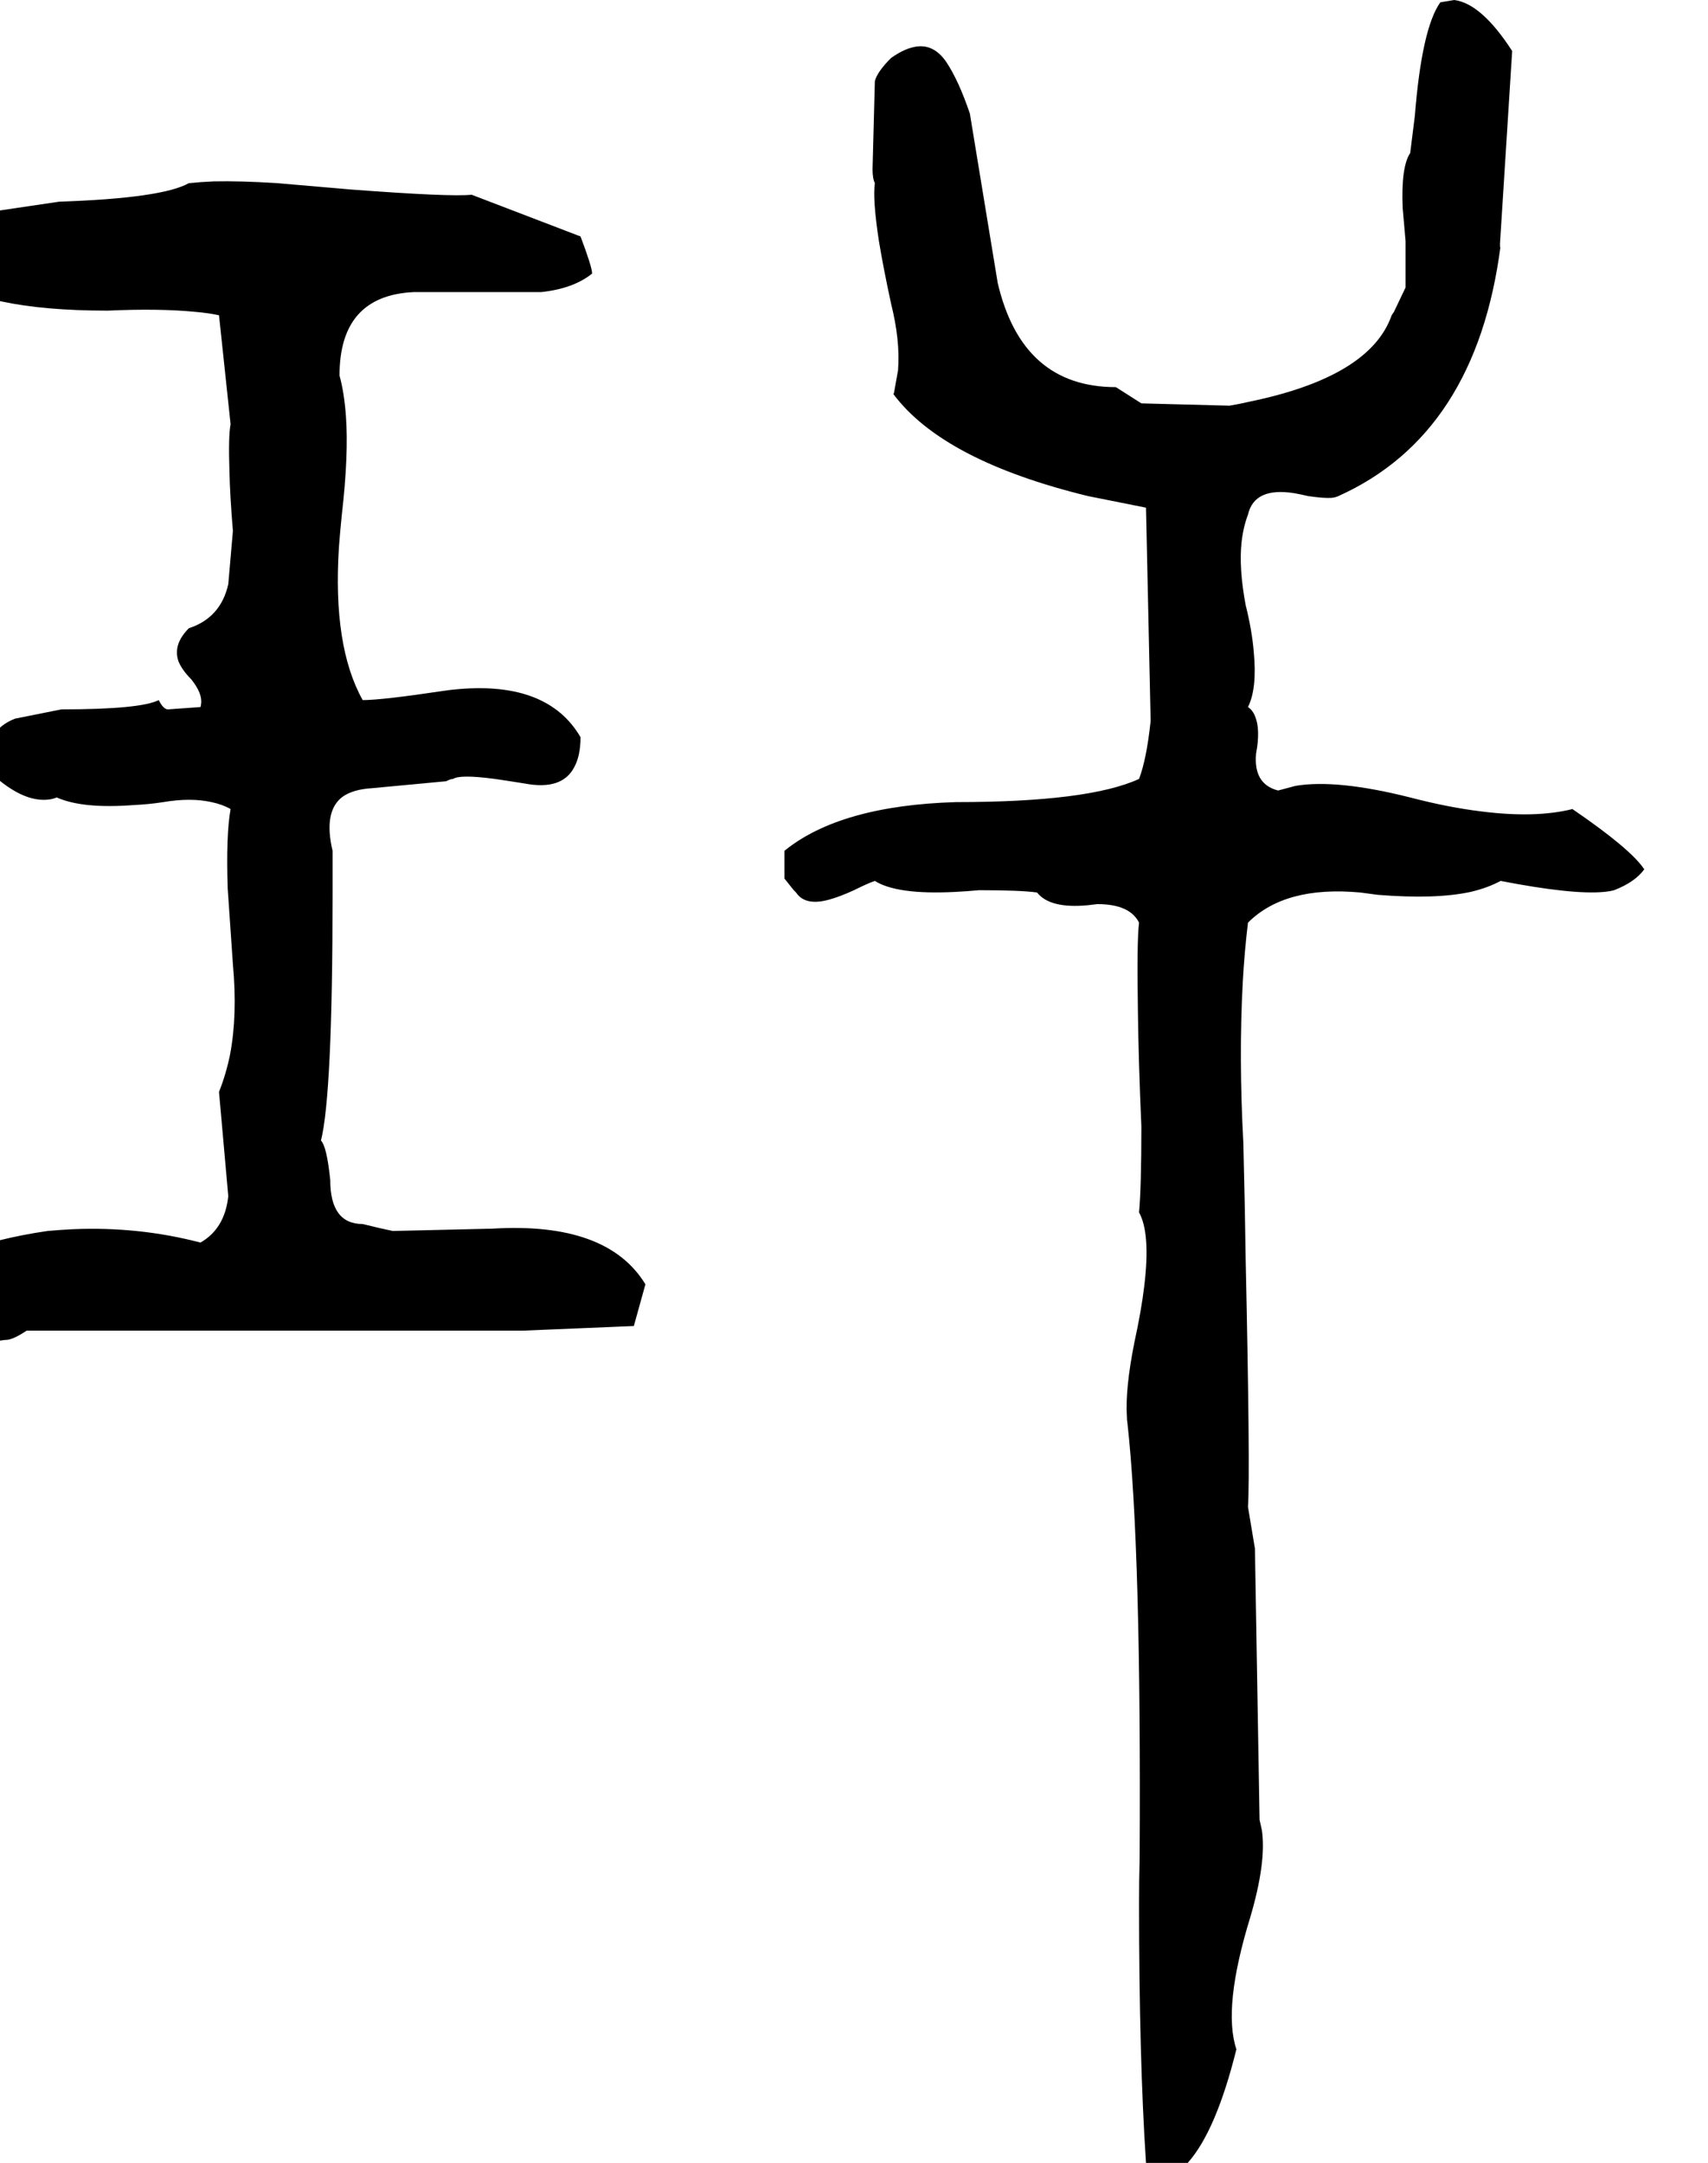 <svg xmlns="http://www.w3.org/2000/svg" viewBox="648 0 2948 3732">
<g transform="matrix(1 0 0 -1 0 3088)">
<path d="M3362 1692Q3298 1676 3204 1688Q3147 1695 3082 1712Q2955 1744 2884 1732L2854 1724Q2811 1735 2816 1788Q2817 1794 2818 1800Q2822 1832 2815 1850Q2811 1862 2802 1868Q2818 1900 2812 1963Q2809 2000 2798 2044Q2786 2108 2791 2153Q2794 2179 2802 2200Q2813 2248 2882 2237Q2893 2235 2906 2232Q2933 2228 2947 2229Q2954 2230 2958 2232Q3196 2339 3238 2664Q3237 2656 3237 2668Q3238 2683 3258 3000Q3205 3082 3158 3088L3134 3084Q3102 3039 3090 2888L3082 2824Q3066 2800 3069 2729Q3071 2705 3074 2672V2592L3054 2550Q3052 2547 3050 2544Q3013 2438 2805 2395Q2788 2391 2770 2388L2618 2392L2574 2420Q2412 2420 2370 2600L2322 2892Q2303 2948 2282 2980Q2258 3016 2222 3006Q2206 3002 2186 2988Q2162 2964 2158 2948L2154 2796Q2154 2780 2158 2772Q2154 2744 2165 2672Q2173 2624 2186 2564Q2202 2500 2198 2449L2191 2410L2190 2408Q2276 2293 2526 2232Q2626 2212 2626 2212L2634 1844Q2627 1778 2614 1744Q2527 1704 2298 1704Q2098 1698 2002 1620Q2002 1566 2002 1572L2018 1552L2022 1548Q2038 1524 2080 1536Q2098 1541 2122 1552Q2146 1564 2158 1568Q2196 1544 2296 1549Q2316 1550 2338 1552Q2410 1552 2438 1548Q2460 1520 2525 1526Q2533 1527 2542 1528Q2598 1528 2614 1496Q2610 1464 2612 1345Q2613 1258 2618 1144Q2618 1040 2614 996Q2634 960 2623 869Q2618 827 2606 772Q2590 692 2593 644Q2593 638 2594 632Q2618 416 2615 -118Q2614 -156 2614 -196Q2614 -464 2626 -644H2698Q2747 -589 2782 -448Q2758 -376 2806 -220Q2834 -125 2826 -70Q2824 -61 2822 -52L2814 416L2802 488Q2806 548 2798 916Q2797 995 2794 1116Q2786 1264 2793 1393Q2796 1447 2802 1496Q2866 1560 2996 1548Q3011 1546 3026 1544Q3126 1536 3186 1549Q3216 1556 3238 1568Q3362 1544 3416 1549Q3427 1550 3434 1552Q3470 1566 3486 1588Q3463 1623 3362 1692ZM1274 976Q1218 976 1218 1052Q1212 1110 1202 1120Q1222 1200 1222 1544V1620Q1206 1688 1239 1713Q1257 1726 1290 1728L1418 1740Q1426 1744 1430 1744Q1442 1752 1502 1744Q1523 1741 1554 1736Q1618 1724 1639 1764Q1650 1784 1650 1816Q1594 1912 1440 1899Q1427 1898 1414 1896Q1307 1880 1274 1880Q1222 1973 1233 2144Q1235 2171 1238 2200Q1250 2304 1245 2371Q1242 2411 1234 2440Q1234 2578 1362 2584H1582Q1638 2590 1670 2616Q1670 2627 1650 2680L1462 2752Q1426 2748 1254 2761L1126 2772Q1063 2776 1017 2775Q994 2774 974 2772Q928 2746 750 2740L642 2724Q572 2695 538 2616Q614 2552 834 2552Q922 2556 984 2550Q1008 2548 1026 2544L1046 2356Q1042 2336 1044 2275Q1045 2231 1050 2172L1042 2080Q1029 2022 974 2004Q946 1976 956 1947Q962 1932 978 1916Q998 1891 995 1873Q995 1870 994 1868Q938 1864 938 1864Q930 1864 922 1880Q890 1864 754 1864L674 1848Q622 1828 622 1764Q686 1700 736 1709Q741 1710 746 1712Q791 1692 880 1699Q904 1700 930 1704Q977 1712 1013 1704Q1032 1700 1046 1692Q1038 1648 1041 1555L1050 1424Q1058 1336 1045 1268Q1038 1234 1026 1204L1042 1024Q1036 968 994 944Q887 972 773 967Q752 966 730 964Q641 951 570 924Q550 873 557 835Q560 816 570 800Q603 772 650 775Q654 776 658 776Q670 776 694 792H1550L1742 800L1762 872Q1696 980 1498 968L1326 964Q1306 968 1274 976Z" />
</g>
</svg>